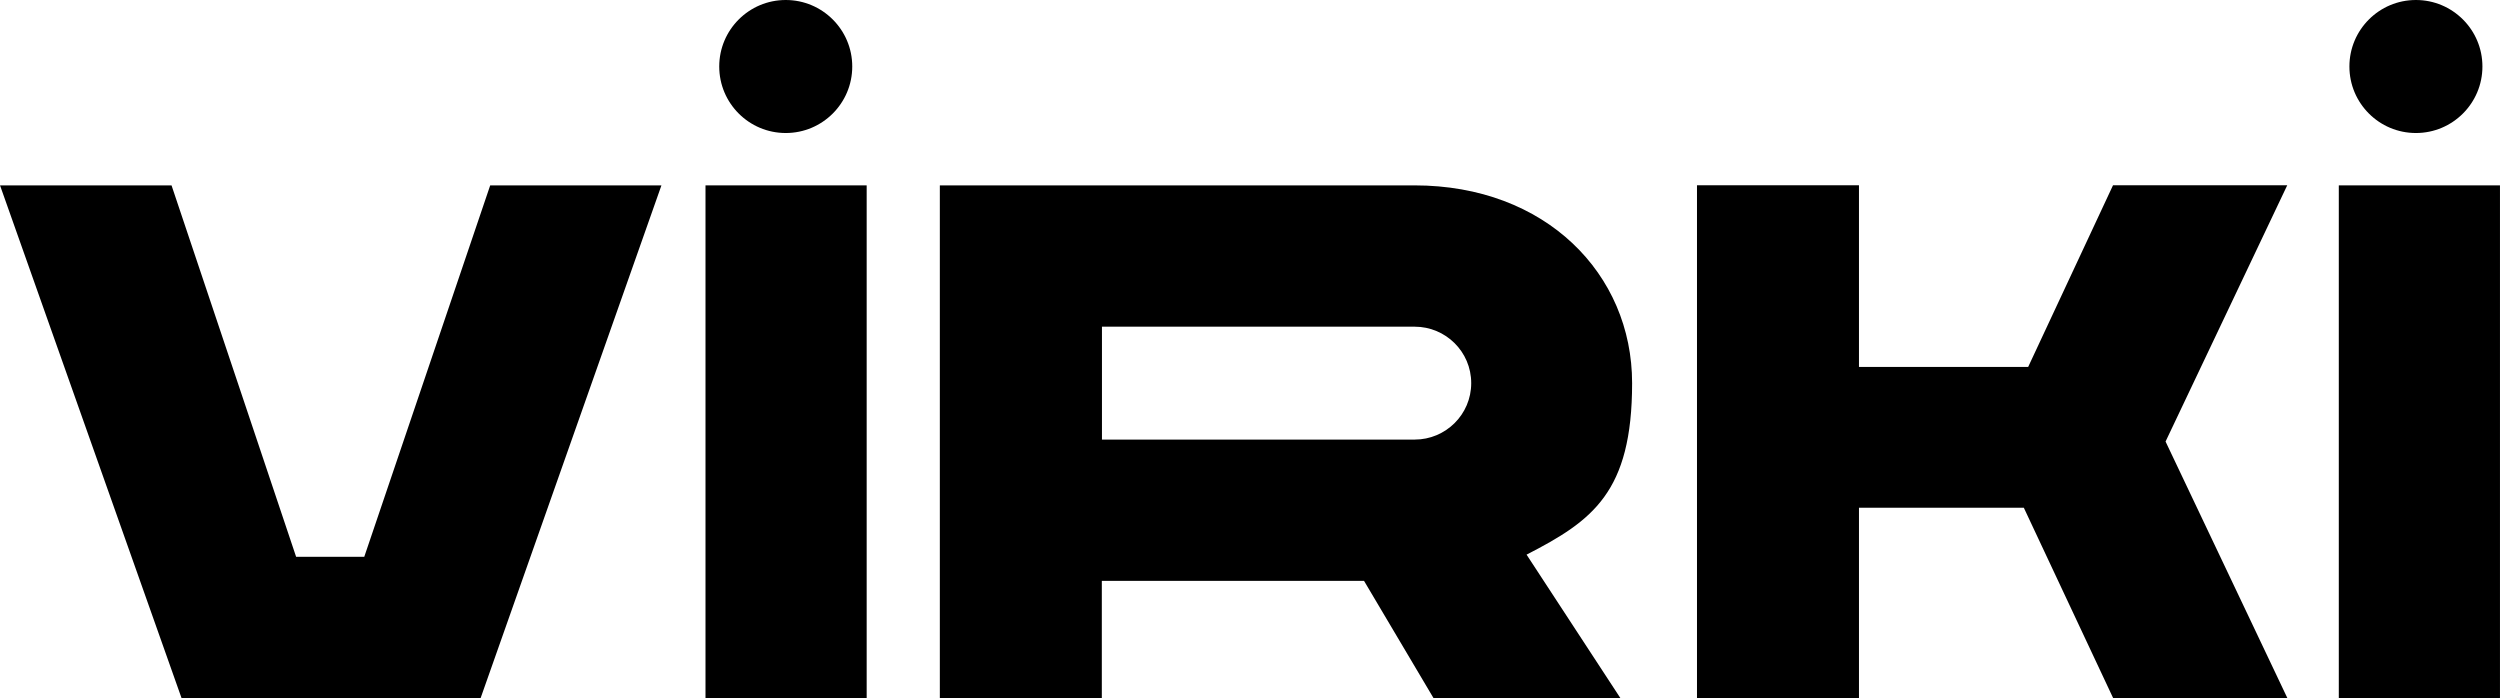 <svg viewBox="0 0 1838.1 513.4" version="1.1" height="181.1mm" width="648.4mm" xmlns="http://www.w3.org/2000/svg" id="Layer_1">
  
  <path d="M486.3,136.3l-133,377.1h-219.8L0,136.3h126.1l91.6,273.1h50.1l92.6-273.1h125.9Z"></path>
  <path d="M518.7,136.3h118.5v377.1h-118.5V136.3Z"></path>
  <path d="M691,136.3h349c96.5,0,160,65.1,160,145.4s-29.1,101.2-77.6,126.1l69,105.5h-137.4l-51.1-86.2h-192.8v86.2h-119.1V136.3h0ZM1040.2,323.2c22.6,0,41.5-18.3,41.5-41.5s-18.9-41.5-41.5-41.5h-230v83h230Z"></path>
  <path d="M1592.3,324.8l89.5,188.5h-128.1l-65.7-140h-121.2v140h-119.1V136.2h119.1v133.6h124.4l62.4-133.6h128.1l-89.5,188.5h0c0,0,.1,0,.1,0Z"></path>
  <path d="M1719.6,136.3h118.5v377.1h-118.5V136.3Z"></path>
  <path d="M577.7,97.8c27,0,48.9-21.9,48.9-48.9S604.7,0,577.7,0s-48.9,21.9-48.9,48.9,21.9,48.9,48.9,48.9Z"></path>
  <path d="M1776.3,97.8c27,0,48.9-21.9,48.9-48.9S1803.3,0,1776.3,0s-48.9,21.9-48.9,48.9,21.9,48.9,48.9,48.9Z"></path>
</svg>